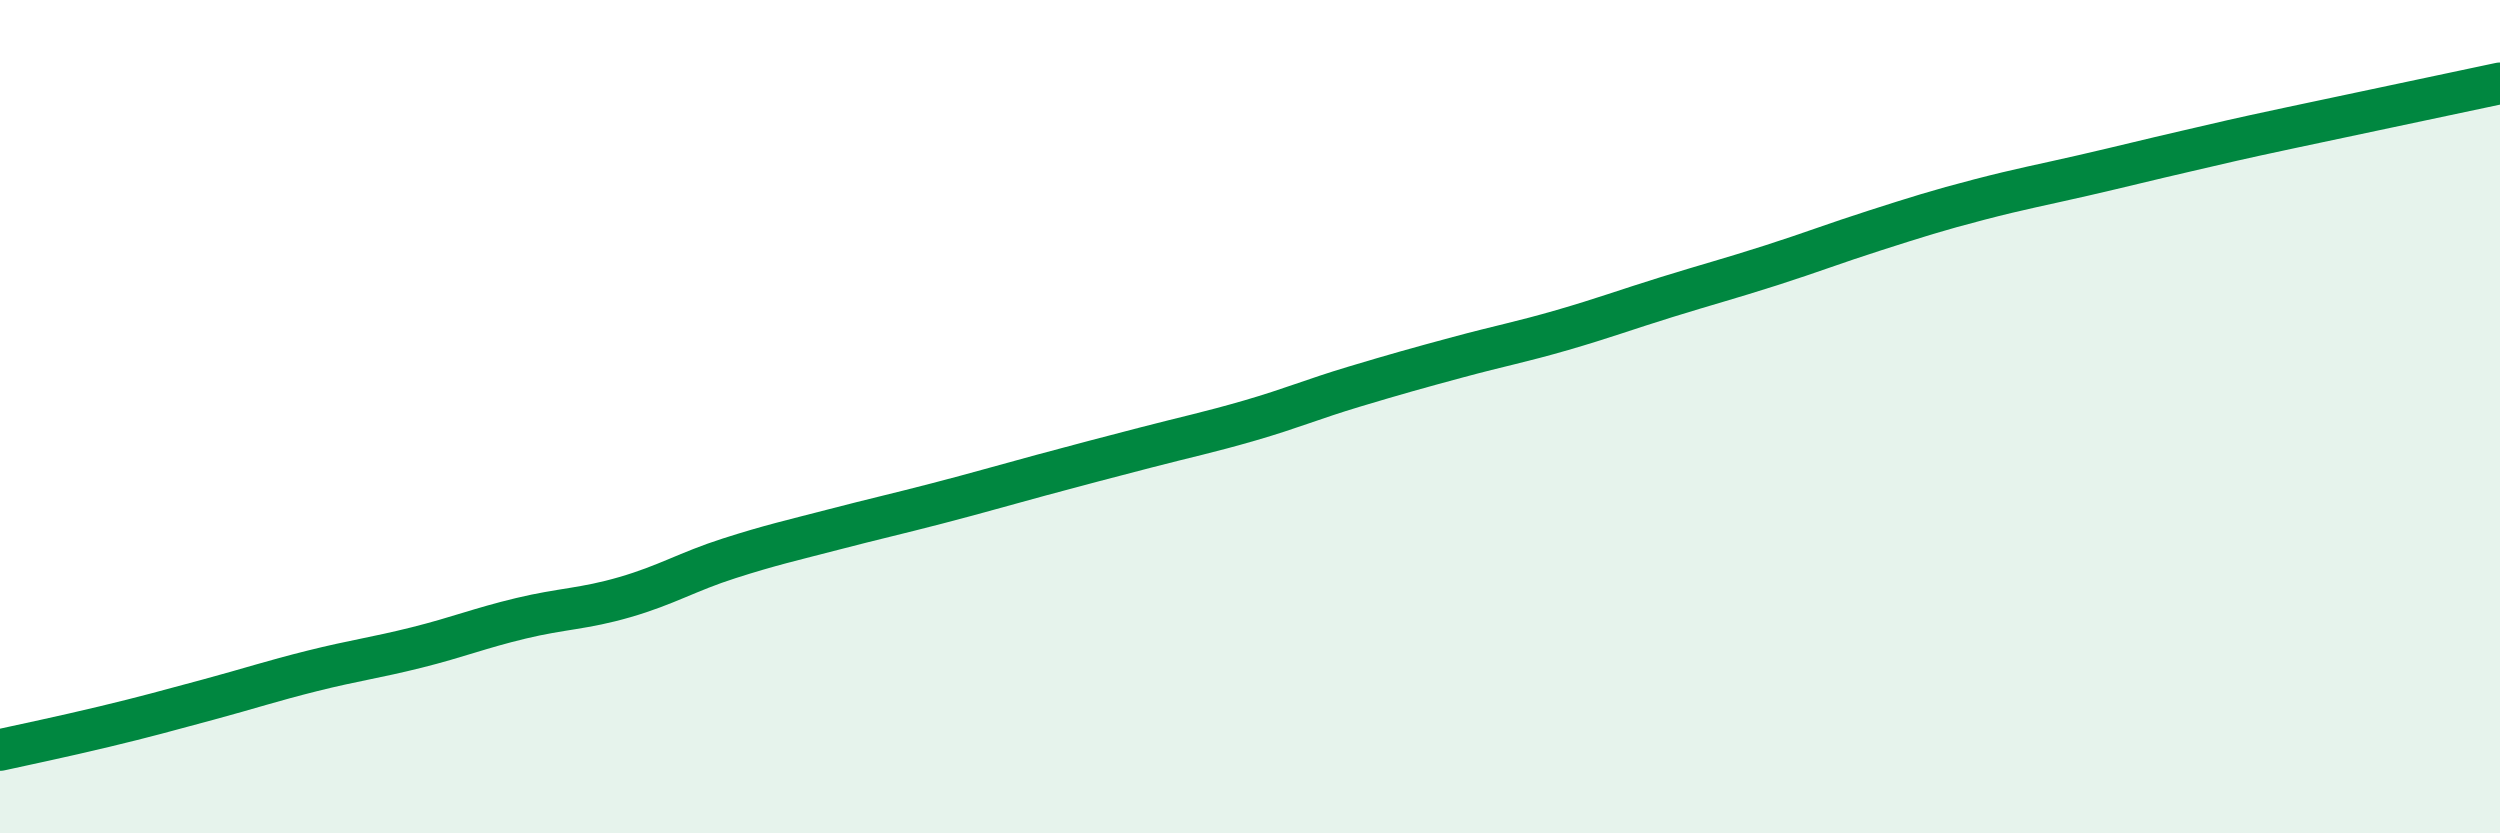 
    <svg width="60" height="20" viewBox="0 0 60 20" xmlns="http://www.w3.org/2000/svg">
      <path
        d="M 0,18 C 0.5,17.89 1.5,17.68 2.5,17.44 C 3.5,17.2 4,17.06 5,16.79 C 6,16.52 6.5,16.35 7.5,16.1 C 8.5,15.85 9,15.79 10,15.54 C 11,15.29 11.5,15.08 12.5,14.84 C 13.5,14.6 14,14.62 15,14.33 C 16,14.04 16.5,13.72 17.5,13.4 C 18.5,13.08 19,12.97 20,12.71 C 21,12.45 21.5,12.34 22.5,12.08 C 23.5,11.82 24,11.67 25,11.4 C 26,11.13 26.5,11 27.5,10.74 C 28.5,10.48 29,10.38 30,10.09 C 31,9.8 31.5,9.58 32.5,9.28 C 33.5,8.98 34,8.84 35,8.57 C 36,8.3 36.5,8.21 37.5,7.92 C 38.5,7.63 39,7.44 40,7.13 C 41,6.82 41.5,6.69 42.5,6.37 C 43.5,6.05 44,5.85 45,5.53 C 46,5.21 46.5,5.05 47.5,4.79 C 48.5,4.53 49,4.44 50,4.21 C 51,3.98 51.5,3.85 52.5,3.62 C 53.5,3.39 53.5,3.38 55,3.06 C 56.5,2.74 59,2.21 60,2L60 20L0 20Z"
        fill="#008740"
        opacity="0.1"
        stroke-linecap="round"
        stroke-linejoin="round"
      />
      <path
        d="M 0,18 C 0.5,17.89 1.5,17.68 2.5,17.44 C 3.5,17.2 4,17.06 5,16.79 C 6,16.52 6.5,16.35 7.5,16.1 C 8.5,15.85 9,15.79 10,15.54 C 11,15.29 11.5,15.08 12.5,14.84 C 13.5,14.6 14,14.62 15,14.33 C 16,14.04 16.5,13.72 17.5,13.4 C 18.5,13.08 19,12.97 20,12.71 C 21,12.45 21.5,12.34 22.5,12.08 C 23.5,11.82 24,11.67 25,11.4 C 26,11.13 26.5,11 27.5,10.74 C 28.5,10.48 29,10.38 30,10.09 C 31,9.8 31.5,9.58 32.5,9.28 C 33.5,8.98 34,8.84 35,8.57 C 36,8.3 36.5,8.21 37.5,7.92 C 38.5,7.63 39,7.44 40,7.13 C 41,6.82 41.5,6.69 42.5,6.37 C 43.5,6.05 44,5.85 45,5.53 C 46,5.21 46.5,5.05 47.5,4.79 C 48.5,4.53 49,4.44 50,4.21 C 51,3.98 51.5,3.85 52.5,3.62 C 53.5,3.39 53.5,3.38 55,3.06 C 56.5,2.74 59,2.21 60,2"
        stroke="#008740"
        stroke-width="1"
        fill="none"
        stroke-linecap="round"
        stroke-linejoin="round"
      />
    </svg>
  